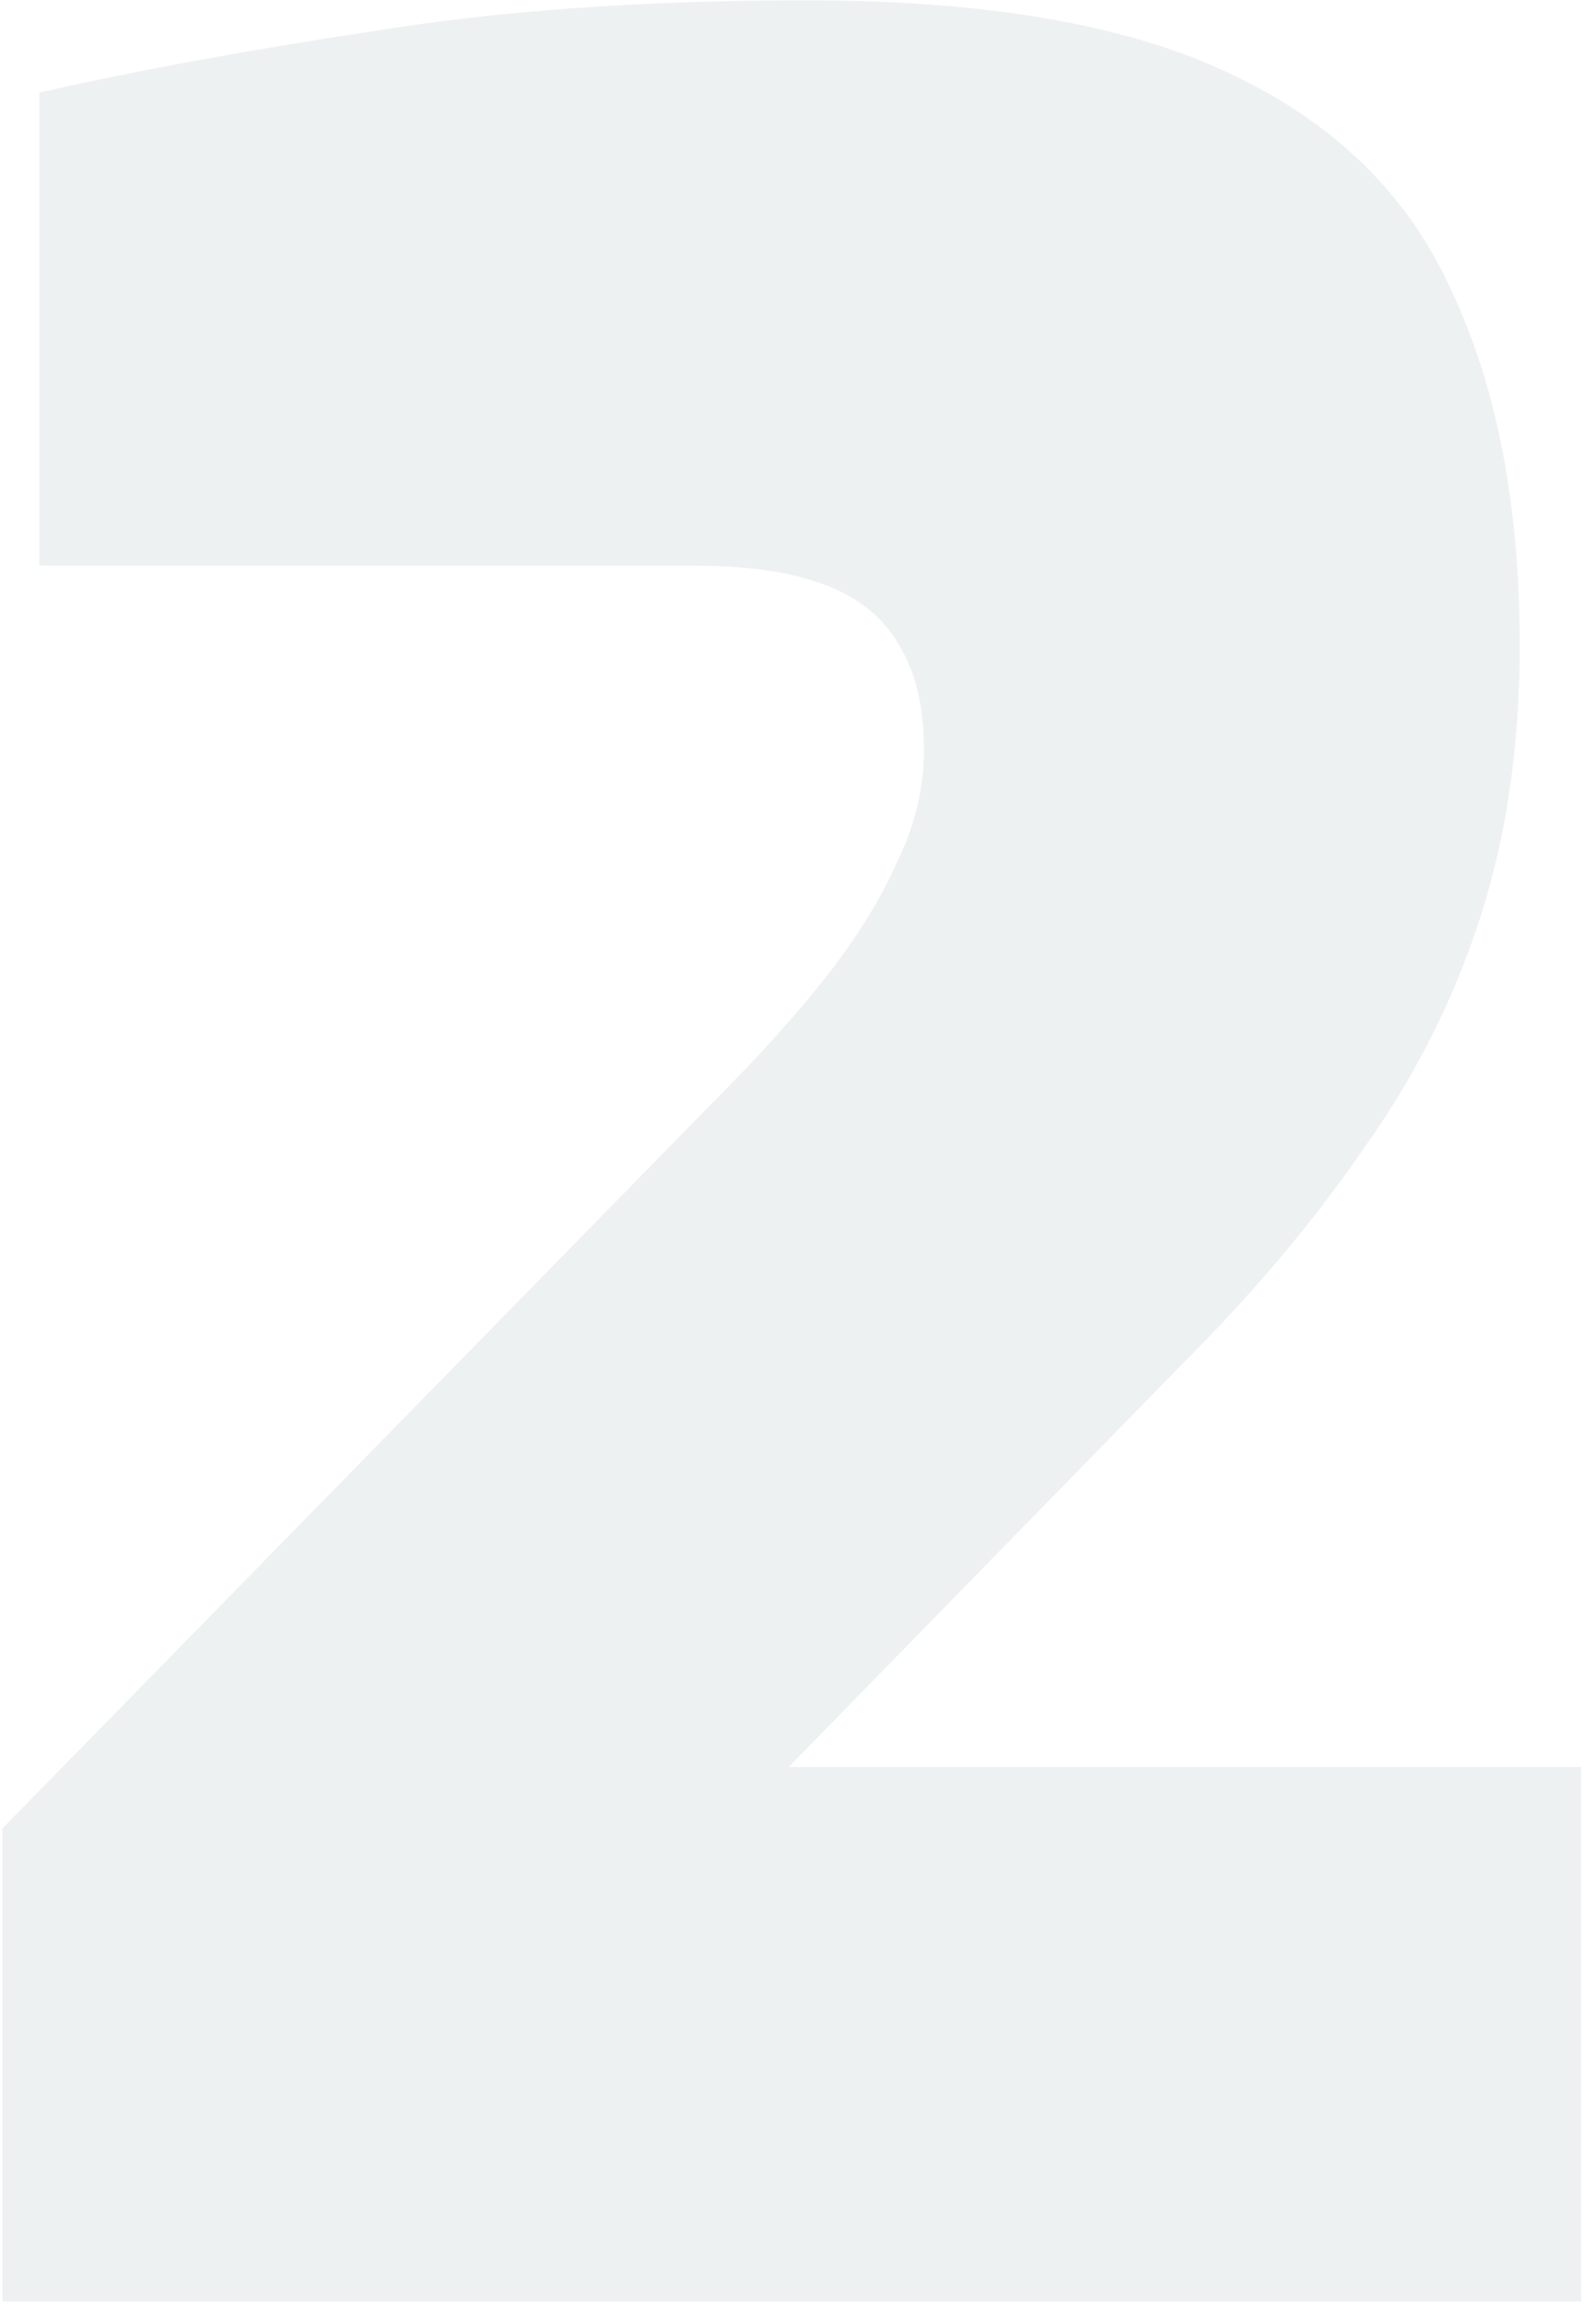 <svg width="106" height="153" viewBox="0 0 106 153" fill="none" xmlns="http://www.w3.org/2000/svg">
<path d="M0.16 152.818V121.402L47.284 73.258C50.276 70.266 52.792 67.478 54.832 64.894C56.872 62.31 58.436 59.794 59.524 57.346C60.748 54.898 61.36 52.382 61.36 49.798C61.36 46.942 60.816 44.63 59.728 42.862C58.64 40.958 56.94 39.598 54.628 38.782C52.452 37.966 49.596 37.558 46.06 37.558H2.608V6.142C9.272 4.646 16.684 3.286 24.844 2.062C33.14 0.702 42.728 0.022 53.608 0.022C65.576 0.022 74.96 1.654 81.76 4.918C88.696 8.182 93.592 13.01 96.448 19.402C99.44 25.794 100.936 33.614 100.936 42.862C100.936 49.526 100.052 55.578 98.284 61.018C96.516 66.458 93.932 71.558 90.532 76.318C87.268 81.078 83.256 85.838 78.496 90.598L52.384 117.322H105.016V152.818H0.16Z" fill="#003145" fill-opacity="0.07"/>
</svg>
